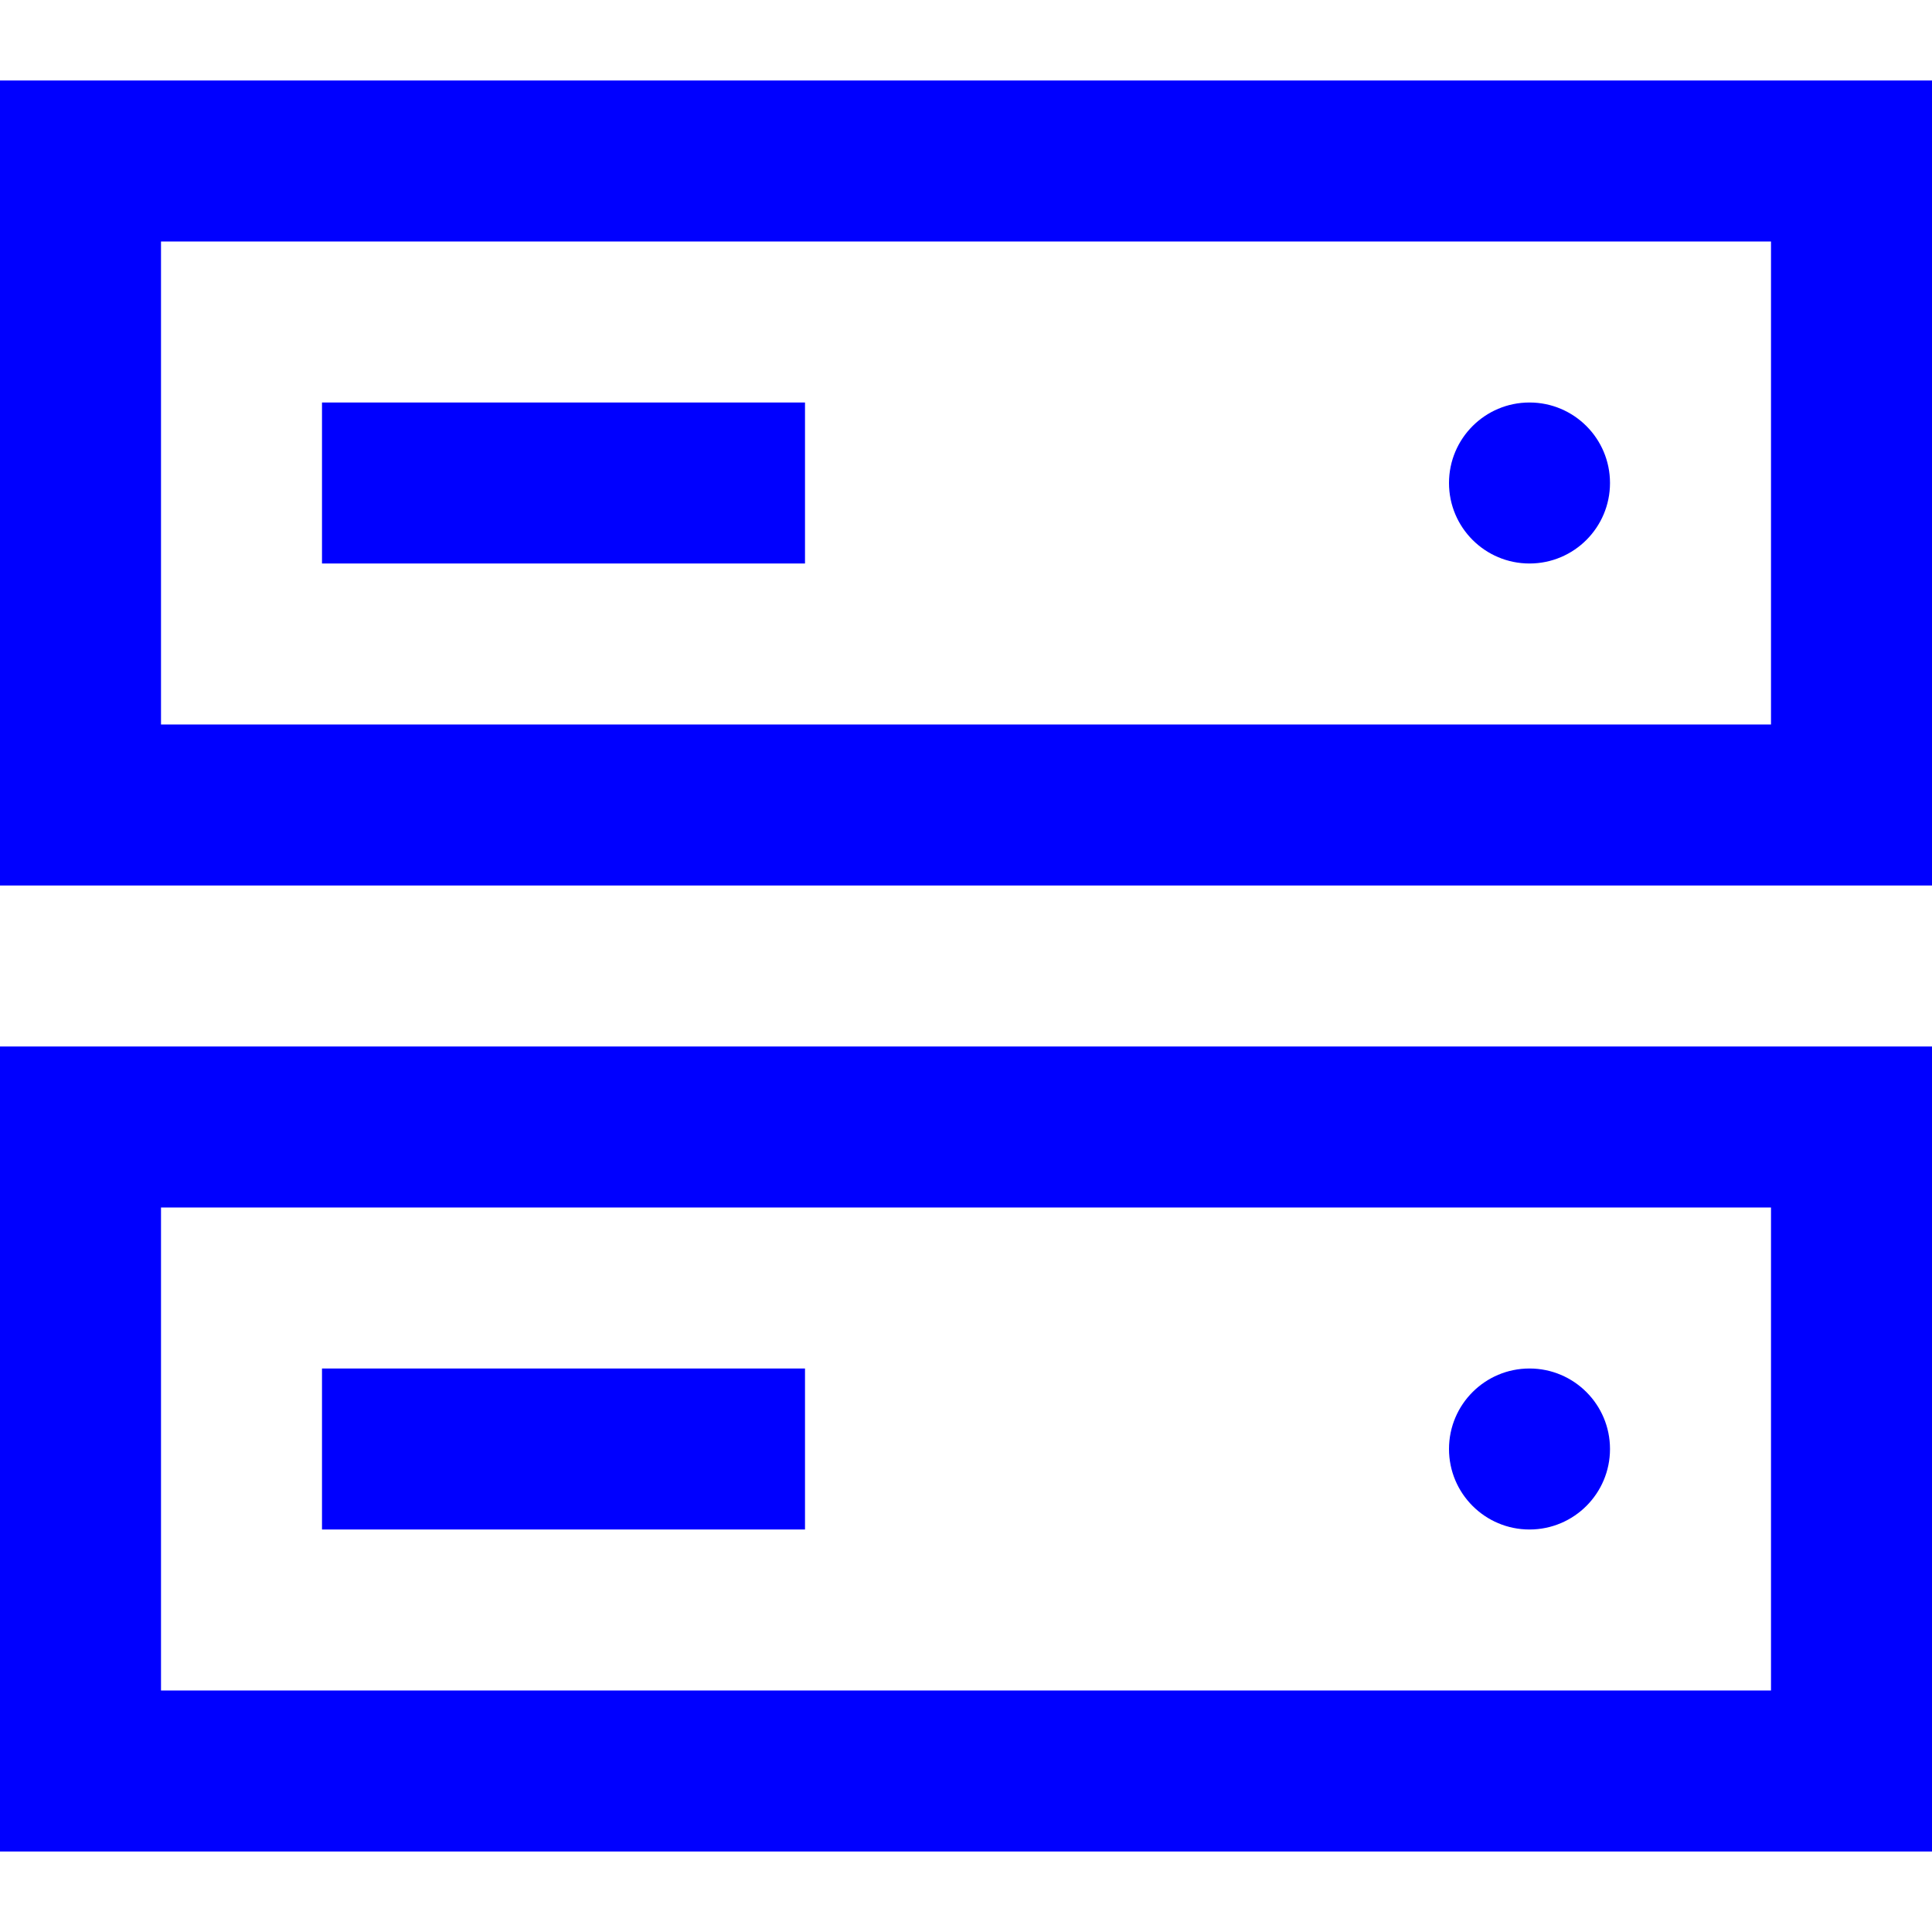 <svg xmlns="http://www.w3.org/2000/svg" width="24" height="24" viewBox="0 0 24 24"><g class="nc-icon-wrapper" stroke-linecap="square" stroke-linejoin="miter" stroke-width="2" fill="#0000ff" stroke="#0000ff"><rect x="1" y="2" width="22" height="8" fill="none" stroke="#0000ff" stroke-miterlimit="10"/> <rect x="1" y="14" width="22" height="8" fill="none" stroke="#0000ff" stroke-miterlimit="10"/> <line x1="9" y1="6" x2="5" y2="6" fill="none" stroke-miterlimit="10" data-color="color-2"/> <line x1="9" y1="18" x2="5" y2="18" fill="none" stroke-miterlimit="10" data-color="color-2"/> <circle cx="19" cy="6" r="1" data-cap="butt" data-color="color-2" data-stroke="none" stroke="none" stroke-linecap="butt"/> <circle cx="19" cy="18" r="1" data-cap="butt" data-color="color-2" data-stroke="none" stroke="none" stroke-linecap="butt"/></g></svg>